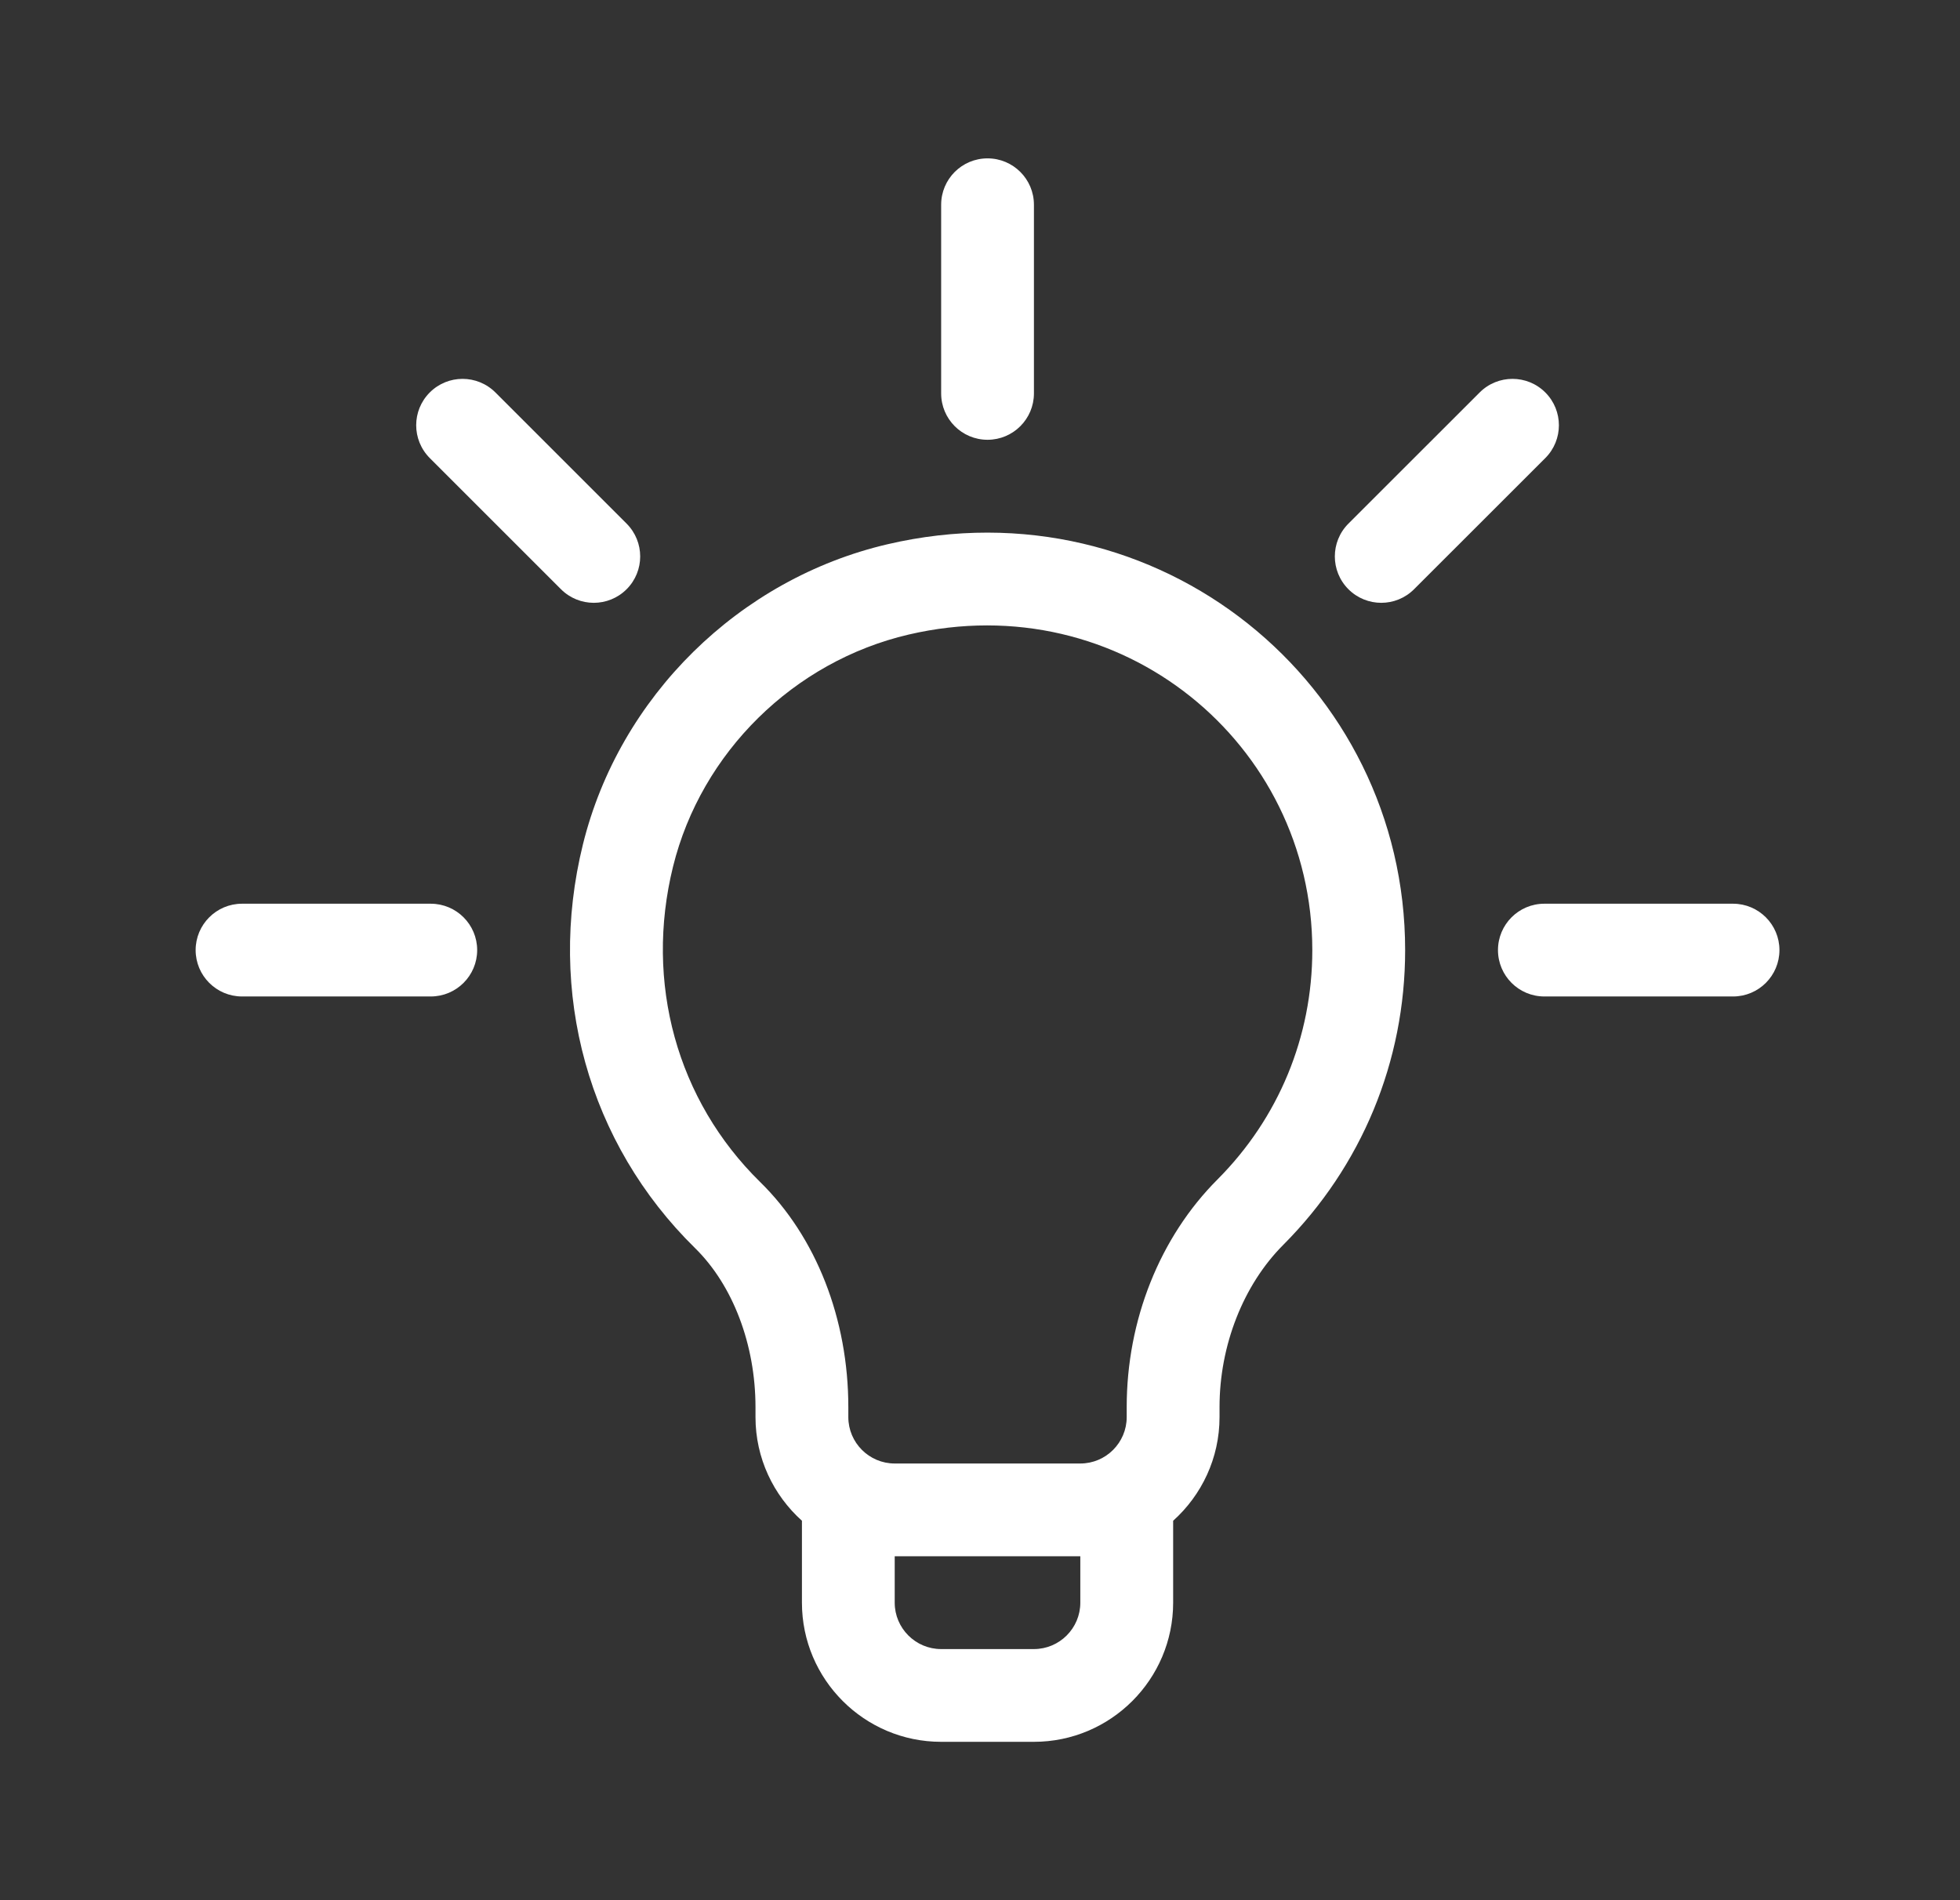 <svg xmlns="http://www.w3.org/2000/svg" fill="none" viewBox="0 0 33 32" height="32" width="33">
<rect x="0" y="0" width="33" height="32" fill="#333333" stroke="none"/>
<path fill="white" d="M14.945 9.165C12.444 9.748 10.43 11.732 9.815 14.218C9.199 16.713 9.905 19.256 11.704 21.02C12.34 21.645 12.72 22.645 12.72 23.697V23.865C12.72 24.557 13.023 25.18 13.502 25.61V26.99C13.502 28.282 14.553 29.333 15.845 29.333H17.408C18.7 29.333 19.752 28.282 19.752 26.99V25.61C20.231 25.18 20.533 24.557 20.533 23.865V23.694C20.533 22.658 20.933 21.639 21.604 20.966C22.928 19.639 23.658 17.875 23.658 16C23.658 11.517 19.503 8.102 14.945 9.165ZM18.189 26.99C18.189 27.42 17.839 27.771 17.408 27.771H15.845C15.415 27.771 15.064 27.42 15.064 26.99V26.208H18.189V26.99ZM20.498 19.863C19.527 20.836 18.97 22.232 18.97 23.694V23.865C18.97 24.295 18.62 24.646 18.189 24.646H15.064C14.633 24.646 14.283 24.295 14.283 23.865V23.697C14.283 22.212 13.742 20.83 12.798 19.905C11.397 18.531 10.85 16.546 11.332 14.593C11.807 12.671 13.365 11.137 15.3 10.686C18.877 9.852 22.095 12.522 22.095 16C22.095 17.459 21.528 18.83 20.498 19.863Z"></path>
<path fill="white" d="M10.55 8.818L8.341 6.609C8.035 6.304 7.541 6.304 7.236 6.609C6.931 6.914 6.931 7.408 7.236 7.714L9.445 9.923C9.75 10.228 10.245 10.228 10.55 9.923C10.855 9.618 10.855 9.124 10.55 8.818Z"></path>
<path fill="white" d="M7.252 15.219H4.075C3.644 15.219 3.294 15.569 3.294 16C3.294 16.431 3.644 16.781 4.075 16.781H7.252C7.684 16.781 8.034 16.431 8.034 16C8.034 15.569 7.684 15.219 7.252 15.219Z"></path>
<path fill="white" d="M29.179 15.219H26.002C25.57 15.219 25.221 15.569 25.221 16C25.221 16.431 25.57 16.781 26.002 16.781H29.179C29.61 16.781 29.96 16.431 29.96 16C29.96 15.569 29.61 15.219 29.179 15.219Z"></path>
<path fill="white" d="M26.018 6.609C25.713 6.304 25.218 6.304 24.913 6.609L22.703 8.818C22.398 9.123 22.398 9.618 22.703 9.923C23.009 10.228 23.503 10.228 23.808 9.923L26.018 7.714C26.323 7.409 26.323 6.914 26.018 6.609Z"></path>
<path fill="white" d="M16.627 2.667C16.195 2.667 15.846 3.016 15.846 3.448V6.625C15.846 7.056 16.195 7.406 16.627 7.406C17.058 7.406 17.408 7.056 17.408 6.625V3.448C17.408 3.016 17.058 2.667 16.627 2.667Z"></path>
</svg>
